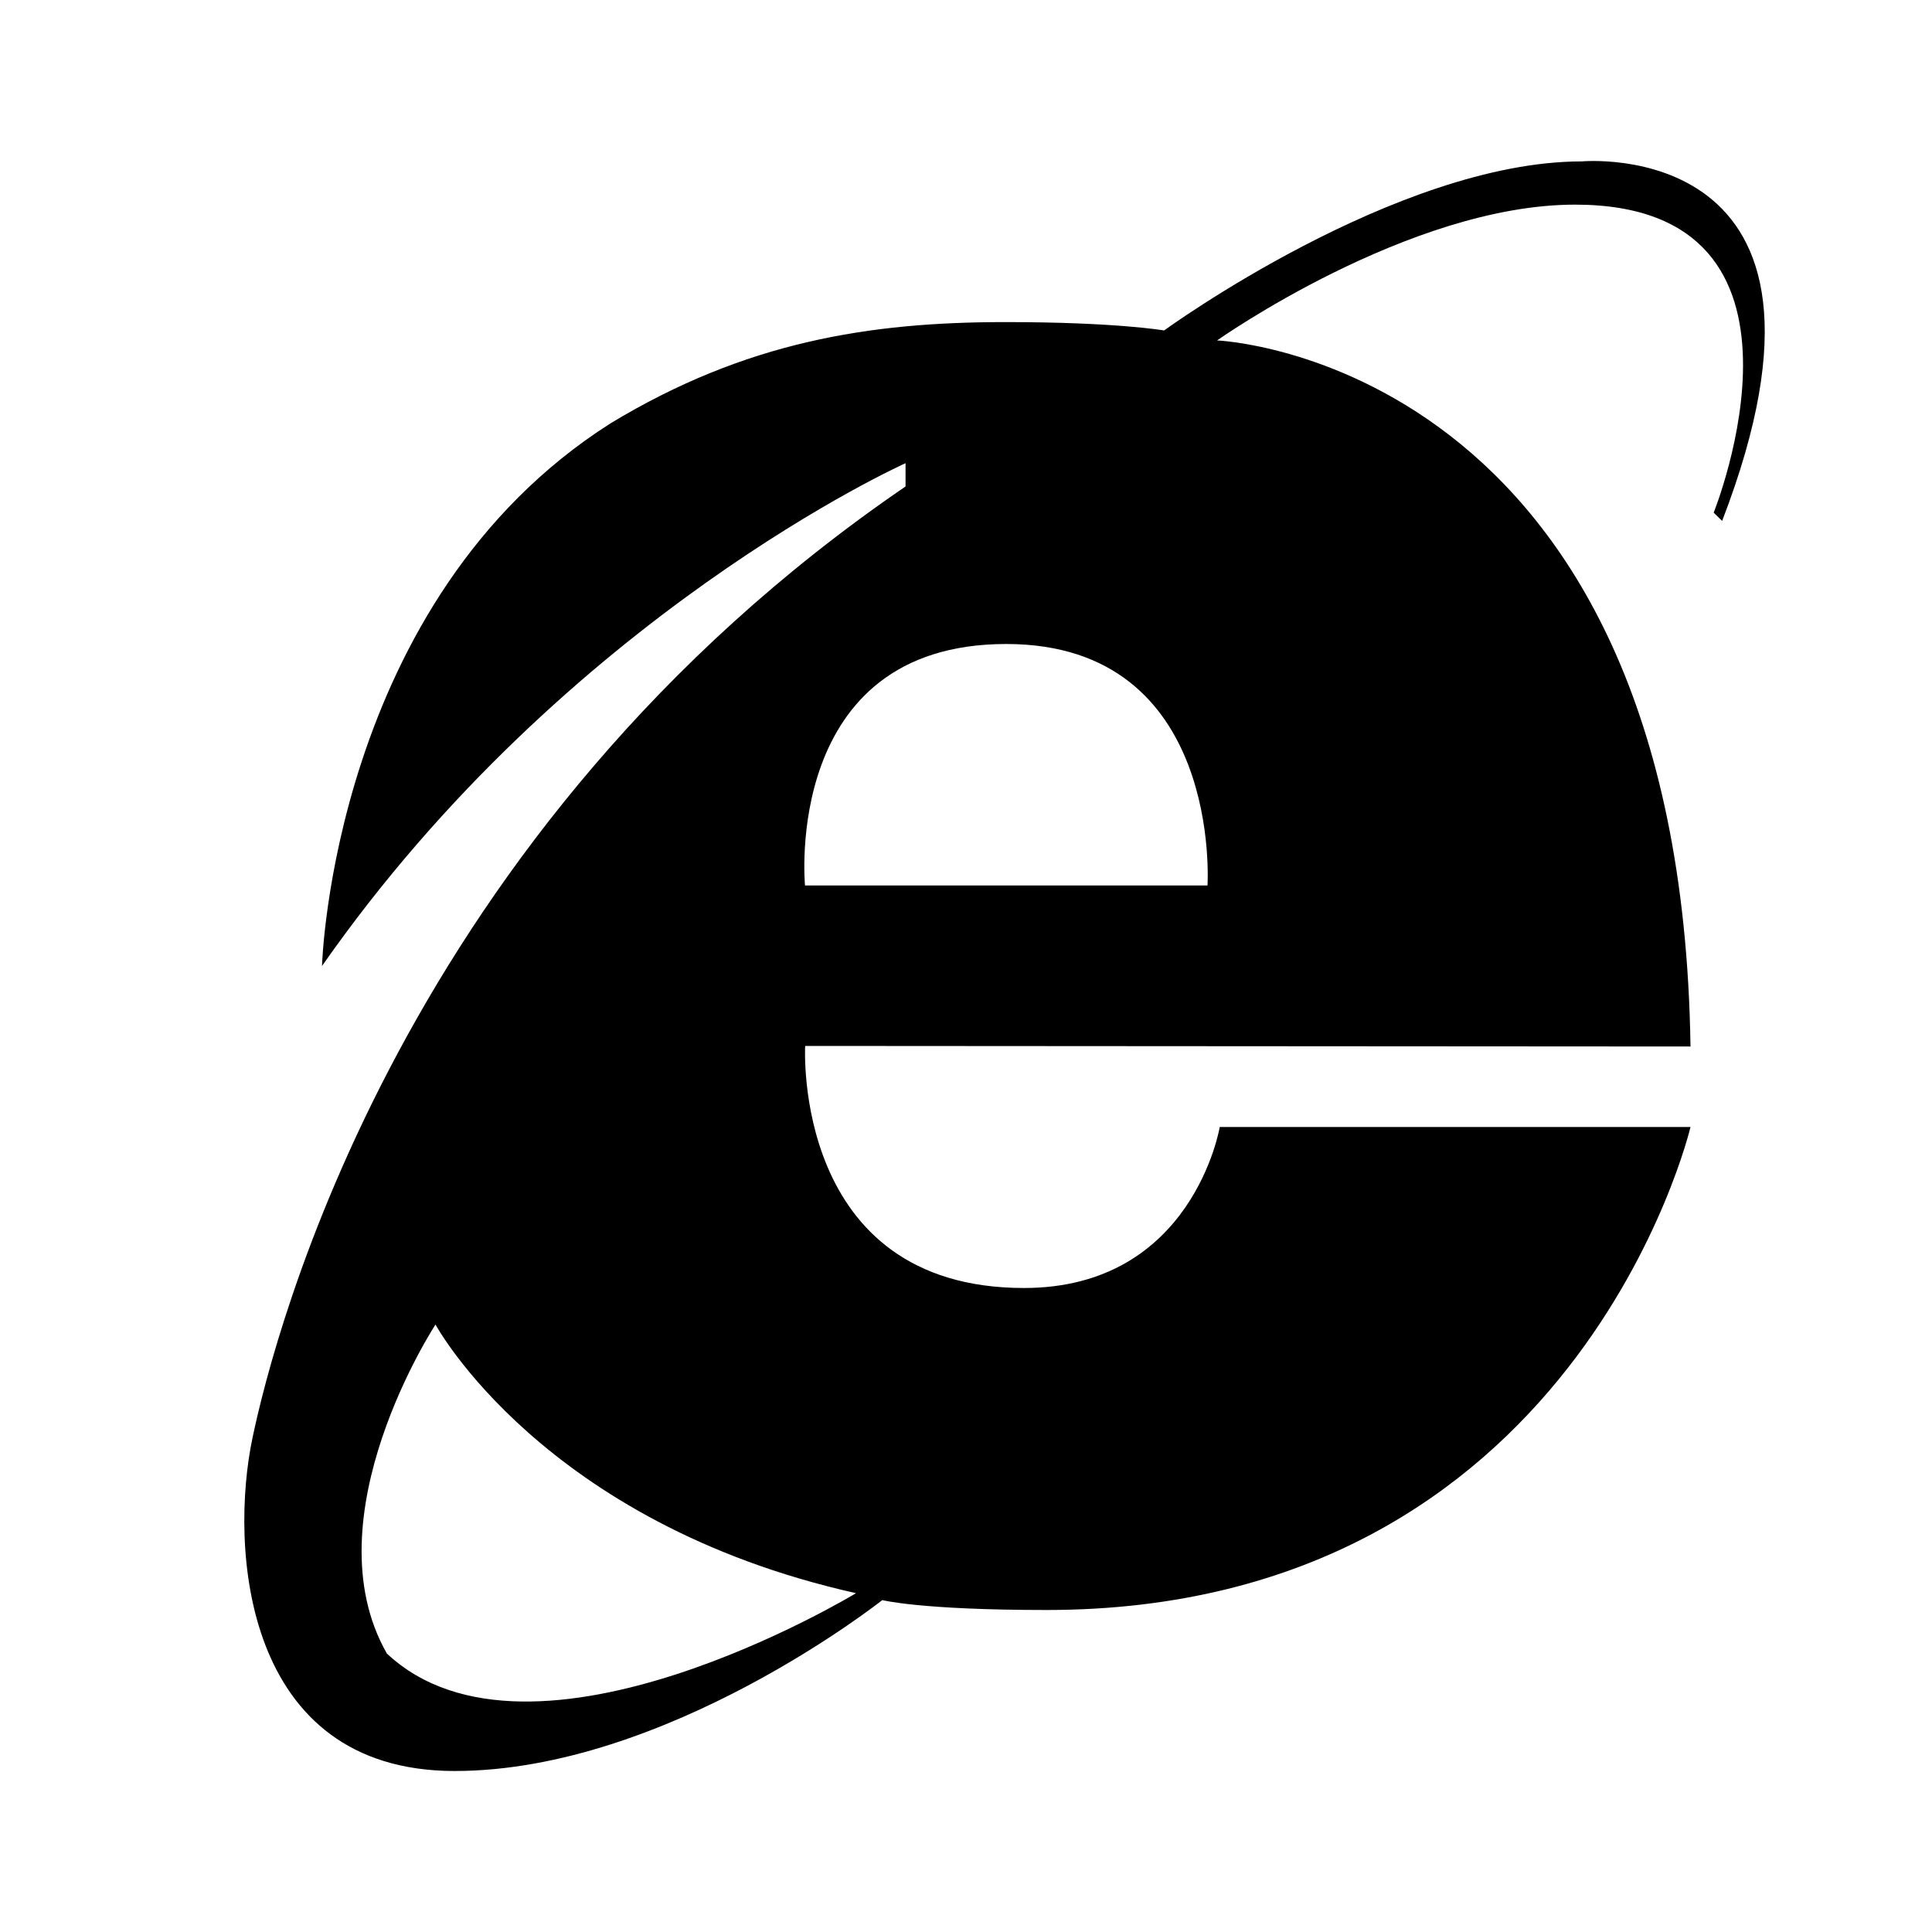 <?xml version="1.0"?>
<svg xmlns="http://www.w3.org/2000/svg" viewBox="0 0 24 24">
    <path d="M21.393,6.471c1.85-4.802-1.743-4.466-1.743-4.466c-2.306,0-5.189,2.1-5.189,2.1s-0.597-0.104-1.972-0.104 c-1.688,0-3.228,0.243-4.905,1.258C4.125,7.458,4,12,4,12c3.047-4.364,7.249-6.246,7.249-6.246v0.289 C4.99,10.322,3.411,16.558,3.137,17.86C2.851,19.213,3.013,22,5.648,22s5.312-2.123,5.312-2.123S11.435,20,13,20c6.589,0,8-6,8-6 h-5.848c0,0-0.332,2-2.432,2c-2.883,0-2.718-3.007-2.718-3.007L21,13c-0.125-8.542-5.881-8.771-5.881-8.771s2.386-1.687,4.447-1.687 c3.266,0,1.722,3.826,1.722,3.826L21.393,6.471z M10.634,19.791c0,0-4.022,2.44-5.828,0.75c-0.966-1.692,0.604-4.087,0.604-4.087 S6.74,18.921,10.634,19.791z M15,11h-5c0,0-0.288-3,2.5-3C15.194,8,15,11,15,11z"/>
</svg>
